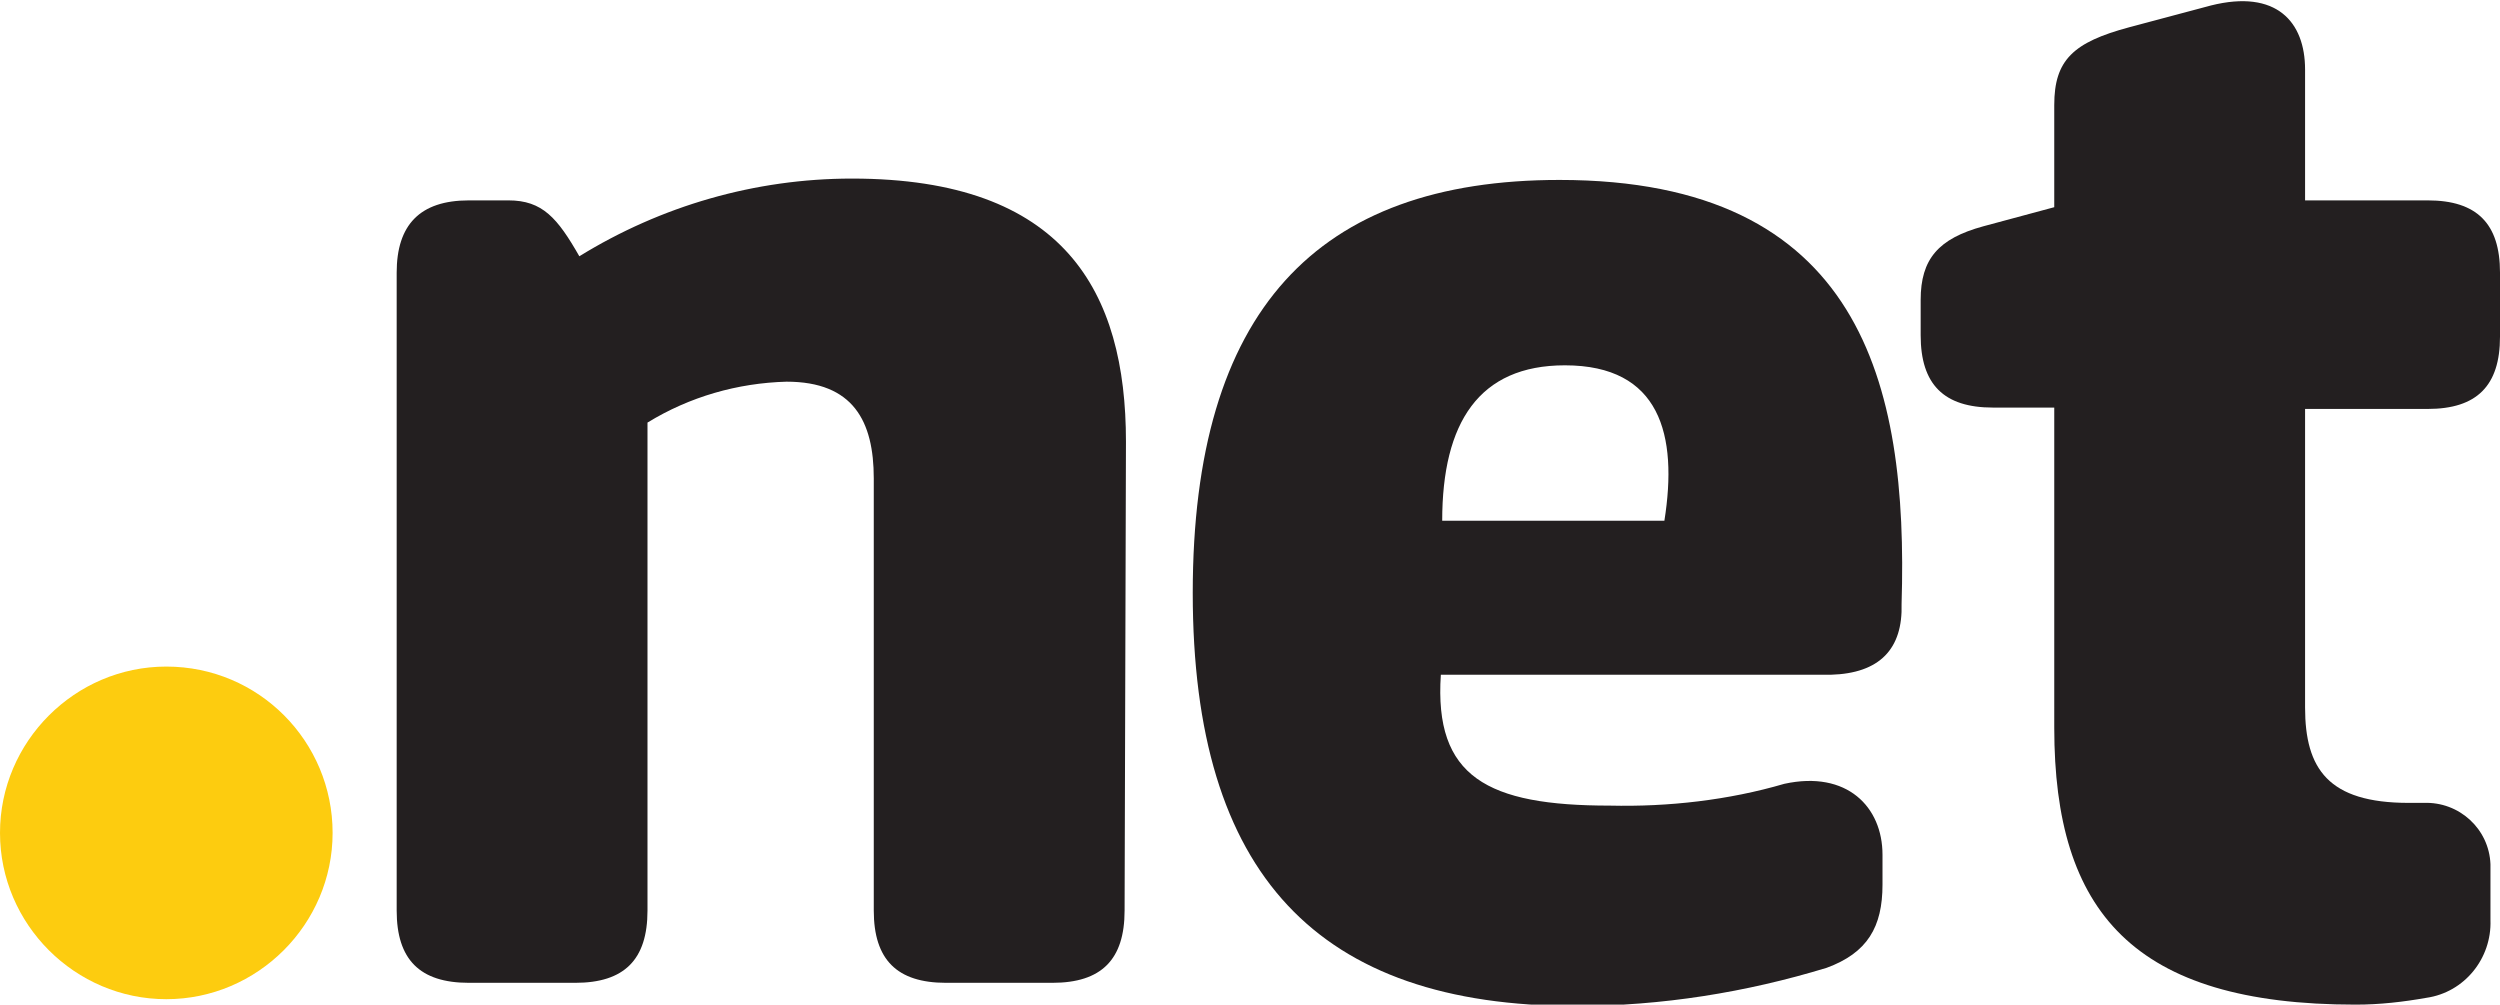 <?xml version="1.0" encoding="utf-8"?>
<!-- Generator: Adobe Illustrator 26.3.1, SVG Export Plug-In . SVG Version: 6.00 Build 0)  -->
<svg version="1.1"
	 id="svg110" xmlns:rdf="http://www.w3.org/1999/02/22-rdf-syntax-ns#" xmlns:svg="http://www.w3.org/2000/svg" xmlns:cc="http://creativecommons.org/ns#" xmlns:inkscape="http://www.inkscape.org/namespaces/inkscape" xmlns:sodipodi="http://sodipodi.sourceforge.net/DTD/sodipodi-0.dtd" xmlns:dc="http://purl.org/dc/elements/1.1/" inkscape:version="0.92.1 r15371" sodipodi:docname="../logo.net.color.html"
	 xmlns="http://www.w3.org/2000/svg" xmlns:xlink="http://www.w3.org/1999/xlink" x="0px" y="0px" viewBox="0 0 183.4 73.7"
	 style="enable-background:new 0 0 183.4 73.7;" xml:space="preserve">
<style type="text/css">
	.st0{fill:#FDCC0F;}
	.st1{fill:#231F20;}
</style>
<sodipodi:namedview  bordercolor="#666666" borderopacity="1" fit-margin-bottom="0" fit-margin-left="0" fit-margin-right="0" fit-margin-top="0" gridtolerance="10" guidetolerance="10" id="namedview112" inkscape:current-layer="svg110" inkscape:cx="194.56471" inkscape:cy="-1.4124853" inkscape:pageopacity="0" inkscape:pageshadow="2" inkscape:window-height="837" inkscape:window-maximized="1" inkscape:window-width="1600" inkscape:window-x="-8" inkscape:window-y="-8" inkscape:zoom="3.166296" objecttolerance="10" pagecolor="#ffffff" showgrid="false">
	</sodipodi:namedview>
<path id="path36" inkscape:connector-curvature="0" class="st0" d="M24.4,61.1c0,6.7-5.5,12.2-12.2,12.2S0,67.8,0,61.1
	c0-6.7,5.5-12.2,12.2-12.2C19,48.9,24.4,54.4,24.4,61.1C24.4,61.1,24.4,61.1,24.4,61.1"/>
<path id="path38" inkscape:connector-curvature="0" class="st1" d="M82.5,66.8c0,3.6-1.7,5.3-5.3,5.3h-7.8c-3.6,0-5.3-1.7-5.3-5.3
	V35.1c0-4.2-1.5-7.1-6.4-7.1c-3.6,0.1-7.1,1.1-10.2,3v35.8c0,3.6-1.7,5.3-5.3,5.3h-7.8c-3.6,0-5.3-1.7-5.3-5.3V20
	c0-3.5,1.7-5.3,5.3-5.3h2.9c2.5,0,3.6,1.3,5.2,4.1c6-3.7,12.9-5.7,20-5.7c15.6,0,20.1,8.3,20.1,19.3L82.5,66.8z"/>
<path id="path40" inkscape:connector-curvature="0" class="st1" d="M134.3,49.5h-28.6c-0.5,7.5,3.4,9.6,12.4,9.6
	c4.3,0.1,8.7-0.4,12.8-1.6c4.6-1,7.2,1.7,7.2,5.2v2.2c0,3.1-1.1,5-4.1,6.1c-5.9,1.8-12.1,2.8-18.4,2.8c-18.9,0-28.1-9.6-28.1-30.3
	s9.1-30.3,26.9-30.3c22.1,0,25.6,14.9,25.1,31.1C139.6,47.6,137.9,49.4,134.3,49.5 M105.8,38.2h16.3c1-6.3-0.3-11.4-7.3-11.4
	C108.5,26.8,105.8,31,105.8,38.2"/>
<path id="path42" inkscape:connector-curvature="0" class="st1" d="M150.7,7.7c0-3.3,1.4-4.6,5.5-5.7l6-1.6c4.8-1.2,6.9,1.2,6.9,4.7
	v9.6h9c3.6,0,5.3,1.7,5.3,5.3v4.7c0,3.6-1.7,5.3-5.3,5.3h-9v21.9c0,4.5,1.7,7,7.6,7h1.1c2.6-0.1,4.8,1.9,4.9,4.5c0,0.1,0,0.2,0,0.3
	v3.8c0.1,2.8-1.9,5.3-4.7,5.7c-1.7,0.3-3.4,0.5-5.2,0.5c-16.3,0-22.1-6.8-22.1-20.3V29.9h-4.5c-3.6,0-5.3-1.7-5.3-5.3V22
	c0-3,1.3-4.5,4.6-5.4l5.2-1.4L150.7,7.7z"/>
</svg>
